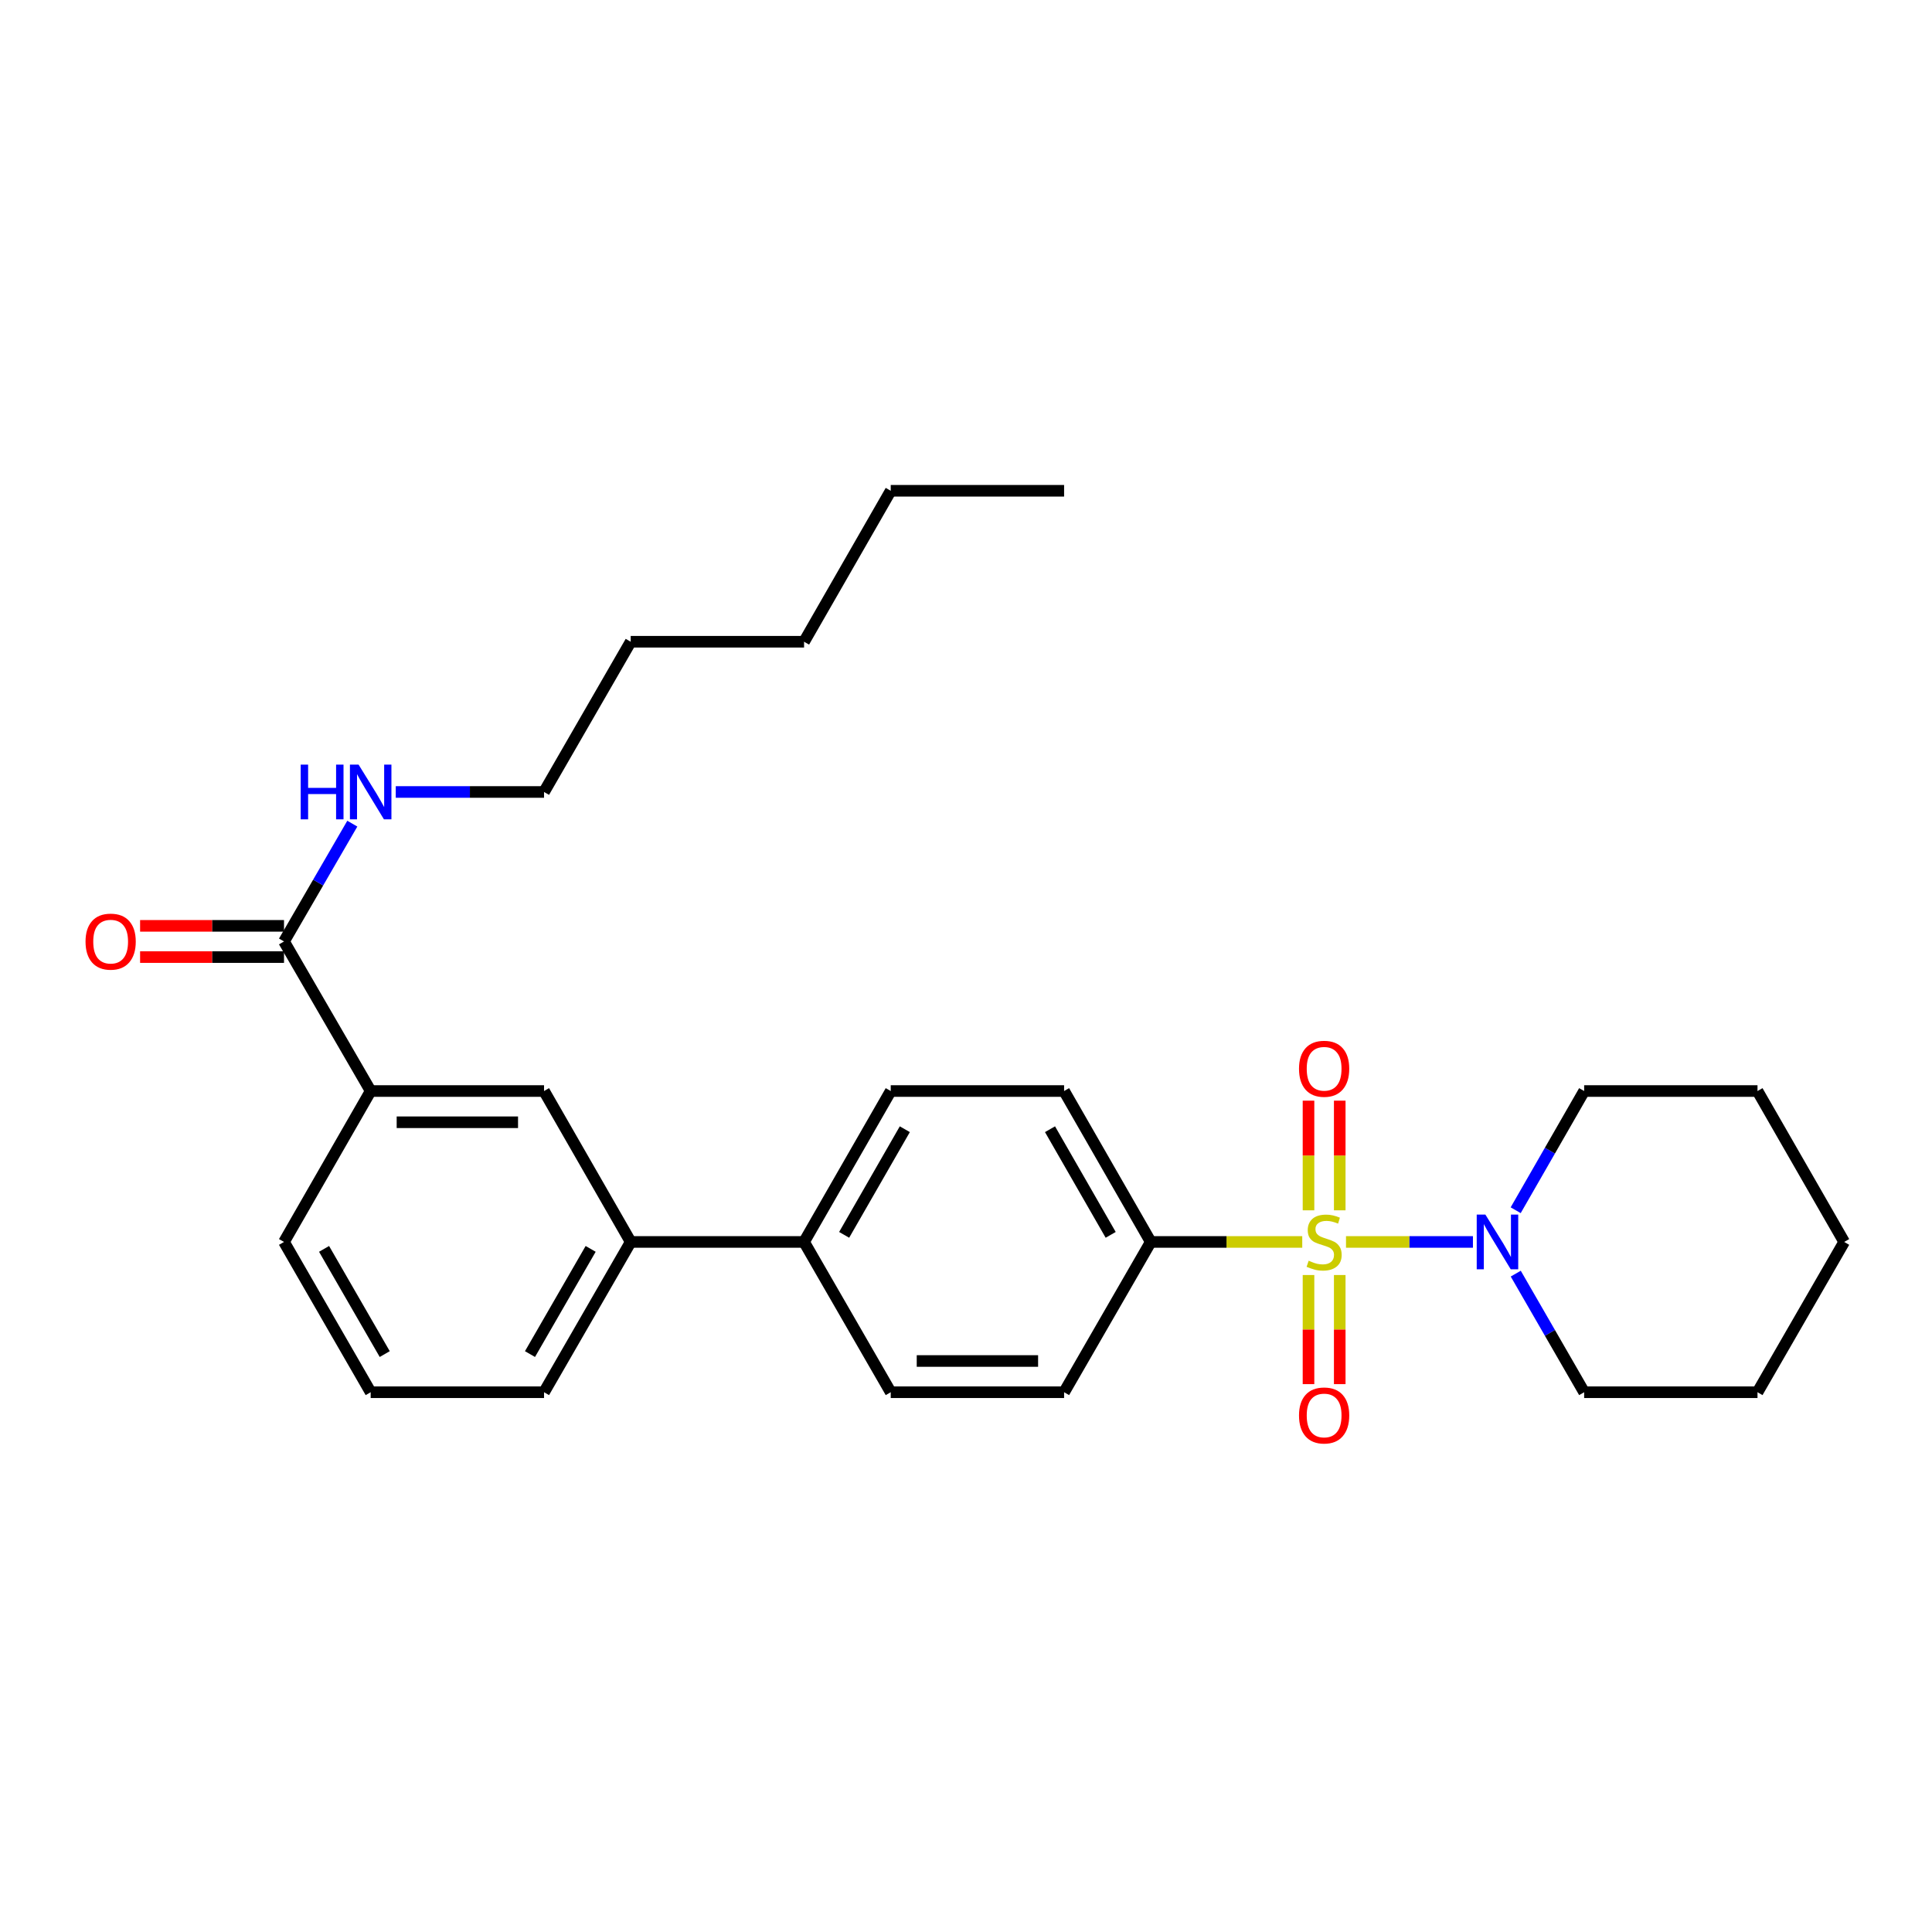 <?xml version='1.0' encoding='iso-8859-1'?>
<svg version='1.1' baseProfile='full'
              xmlns='http://www.w3.org/2000/svg'
                      xmlns:rdkit='http://www.rdkit.org/xml'
                      xmlns:xlink='http://www.w3.org/1999/xlink'
                  xml:space='preserve'
width='1000px' height='1000px' viewBox='0 0 1000 1000'>
<!-- END OF HEADER -->
<rect style='opacity:1.0;fill:#FFFFFF;stroke:none' width='1000' height='1000' x='0' y='0'> </rect>
<path class='bond-0' d='M 696.688,642.826 L 729.538,642.826' style='fill:none;fill-rule:evenodd;stroke:#CCCC00;stroke-width:6px;stroke-linecap:butt;stroke-linejoin:miter;stroke-opacity:1' />
<path class='bond-0' d='M 729.538,642.826 L 762.389,642.826' style='fill:none;fill-rule:evenodd;stroke:#0000FF;stroke-width:6px;stroke-linecap:butt;stroke-linejoin:miter;stroke-opacity:1' />
<path class='bond-1' d='M 674.042,642.826 L 634.837,642.826' style='fill:none;fill-rule:evenodd;stroke:#CCCC00;stroke-width:6px;stroke-linecap:butt;stroke-linejoin:miter;stroke-opacity:1' />
<path class='bond-1' d='M 634.837,642.826 L 595.632,642.826' style='fill:none;fill-rule:evenodd;stroke:#000000;stroke-width:6px;stroke-linecap:butt;stroke-linejoin:miter;stroke-opacity:1' />
<path class='bond-3' d='M 693.447,626.463 L 693.447,598.084' style='fill:none;fill-rule:evenodd;stroke:#CCCC00;stroke-width:6px;stroke-linecap:butt;stroke-linejoin:miter;stroke-opacity:1' />
<path class='bond-3' d='M 693.447,598.084 L 693.447,569.705' style='fill:none;fill-rule:evenodd;stroke:#FF0000;stroke-width:6px;stroke-linecap:butt;stroke-linejoin:miter;stroke-opacity:1' />
<path class='bond-3' d='M 677.282,626.463 L 677.282,598.084' style='fill:none;fill-rule:evenodd;stroke:#CCCC00;stroke-width:6px;stroke-linecap:butt;stroke-linejoin:miter;stroke-opacity:1' />
<path class='bond-3' d='M 677.282,598.084 L 677.282,569.705' style='fill:none;fill-rule:evenodd;stroke:#FF0000;stroke-width:6px;stroke-linecap:butt;stroke-linejoin:miter;stroke-opacity:1' />
<path class='bond-4' d='M 677.282,659.949 L 677.282,688.186' style='fill:none;fill-rule:evenodd;stroke:#CCCC00;stroke-width:6px;stroke-linecap:butt;stroke-linejoin:miter;stroke-opacity:1' />
<path class='bond-4' d='M 677.282,688.186 L 677.282,716.423' style='fill:none;fill-rule:evenodd;stroke:#FF0000;stroke-width:6px;stroke-linecap:butt;stroke-linejoin:miter;stroke-opacity:1' />
<path class='bond-4' d='M 693.447,659.949 L 693.447,688.186' style='fill:none;fill-rule:evenodd;stroke:#CCCC00;stroke-width:6px;stroke-linecap:butt;stroke-linejoin:miter;stroke-opacity:1' />
<path class='bond-4' d='M 693.447,688.186 L 693.447,716.423' style='fill:none;fill-rule:evenodd;stroke:#FF0000;stroke-width:6px;stroke-linecap:butt;stroke-linejoin:miter;stroke-opacity:1' />
<path class='bond-15' d='M 784.516,626.414 L 802.235,595.564' style='fill:none;fill-rule:evenodd;stroke:#0000FF;stroke-width:6px;stroke-linecap:butt;stroke-linejoin:miter;stroke-opacity:1' />
<path class='bond-15' d='M 802.235,595.564 L 819.955,564.714' style='fill:none;fill-rule:evenodd;stroke:#000000;stroke-width:6px;stroke-linecap:butt;stroke-linejoin:miter;stroke-opacity:1' />
<path class='bond-16' d='M 784.551,659.231 L 802.253,689.923' style='fill:none;fill-rule:evenodd;stroke:#0000FF;stroke-width:6px;stroke-linecap:butt;stroke-linejoin:miter;stroke-opacity:1' />
<path class='bond-16' d='M 802.253,689.923 L 819.955,720.615' style='fill:none;fill-rule:evenodd;stroke:#000000;stroke-width:6px;stroke-linecap:butt;stroke-linejoin:miter;stroke-opacity:1' />
<path class='bond-10' d='M 595.632,642.826 L 550.775,564.714' style='fill:none;fill-rule:evenodd;stroke:#000000;stroke-width:6px;stroke-linecap:butt;stroke-linejoin:miter;stroke-opacity:1' />
<path class='bond-10' d='M 574.886,639.159 L 543.485,584.481' style='fill:none;fill-rule:evenodd;stroke:#000000;stroke-width:6px;stroke-linecap:butt;stroke-linejoin:miter;stroke-opacity:1' />
<path class='bond-11' d='M 595.632,642.826 L 550.775,720.615' style='fill:none;fill-rule:evenodd;stroke:#000000;stroke-width:6px;stroke-linecap:butt;stroke-linejoin:miter;stroke-opacity:1' />
<path class='bond-2' d='M 147.004,487.302 L 191.861,564.714' style='fill:none;fill-rule:evenodd;stroke:#000000;stroke-width:6px;stroke-linecap:butt;stroke-linejoin:miter;stroke-opacity:1' />
<path class='bond-9' d='M 147.004,479.22 L 109.759,479.22' style='fill:none;fill-rule:evenodd;stroke:#000000;stroke-width:6px;stroke-linecap:butt;stroke-linejoin:miter;stroke-opacity:1' />
<path class='bond-9' d='M 109.759,479.22 L 72.514,479.22' style='fill:none;fill-rule:evenodd;stroke:#FF0000;stroke-width:6px;stroke-linecap:butt;stroke-linejoin:miter;stroke-opacity:1' />
<path class='bond-9' d='M 147.004,495.384 L 109.759,495.384' style='fill:none;fill-rule:evenodd;stroke:#000000;stroke-width:6px;stroke-linecap:butt;stroke-linejoin:miter;stroke-opacity:1' />
<path class='bond-9' d='M 109.759,495.384 L 72.514,495.384' style='fill:none;fill-rule:evenodd;stroke:#FF0000;stroke-width:6px;stroke-linecap:butt;stroke-linejoin:miter;stroke-opacity:1' />
<path class='bond-14' d='M 147.004,487.302 L 164.68,456.812' style='fill:none;fill-rule:evenodd;stroke:#000000;stroke-width:6px;stroke-linecap:butt;stroke-linejoin:miter;stroke-opacity:1' />
<path class='bond-14' d='M 164.68,456.812 L 182.356,426.322' style='fill:none;fill-rule:evenodd;stroke:#0000FF;stroke-width:6px;stroke-linecap:butt;stroke-linejoin:miter;stroke-opacity:1' />
<path class='bond-5' d='M 191.861,564.714 L 281.594,564.714' style='fill:none;fill-rule:evenodd;stroke:#000000;stroke-width:6px;stroke-linecap:butt;stroke-linejoin:miter;stroke-opacity:1' />
<path class='bond-5' d='M 205.321,580.879 L 268.134,580.879' style='fill:none;fill-rule:evenodd;stroke:#000000;stroke-width:6px;stroke-linecap:butt;stroke-linejoin:miter;stroke-opacity:1' />
<path class='bond-30' d='M 191.861,564.714 L 147.004,642.826' style='fill:none;fill-rule:evenodd;stroke:#000000;stroke-width:6px;stroke-linecap:butt;stroke-linejoin:miter;stroke-opacity:1' />
<path class='bond-6' d='M 281.594,564.714 L 326.451,642.826' style='fill:none;fill-rule:evenodd;stroke:#000000;stroke-width:6px;stroke-linecap:butt;stroke-linejoin:miter;stroke-opacity:1' />
<path class='bond-7' d='M 326.451,642.826 L 416.184,642.826' style='fill:none;fill-rule:evenodd;stroke:#000000;stroke-width:6px;stroke-linecap:butt;stroke-linejoin:miter;stroke-opacity:1' />
<path class='bond-18' d='M 326.451,642.826 L 281.594,720.615' style='fill:none;fill-rule:evenodd;stroke:#000000;stroke-width:6px;stroke-linecap:butt;stroke-linejoin:miter;stroke-opacity:1' />
<path class='bond-18' d='M 305.719,646.419 L 274.319,700.871' style='fill:none;fill-rule:evenodd;stroke:#000000;stroke-width:6px;stroke-linecap:butt;stroke-linejoin:miter;stroke-opacity:1' />
<path class='bond-8' d='M 416.184,642.826 L 461.042,720.615' style='fill:none;fill-rule:evenodd;stroke:#000000;stroke-width:6px;stroke-linecap:butt;stroke-linejoin:miter;stroke-opacity:1' />
<path class='bond-28' d='M 416.184,642.826 L 461.042,564.714' style='fill:none;fill-rule:evenodd;stroke:#000000;stroke-width:6px;stroke-linecap:butt;stroke-linejoin:miter;stroke-opacity:1' />
<path class='bond-28' d='M 436.931,639.159 L 468.331,584.481' style='fill:none;fill-rule:evenodd;stroke:#000000;stroke-width:6px;stroke-linecap:butt;stroke-linejoin:miter;stroke-opacity:1' />
<path class='bond-13' d='M 550.775,564.714 L 461.042,564.714' style='fill:none;fill-rule:evenodd;stroke:#000000;stroke-width:6px;stroke-linecap:butt;stroke-linejoin:miter;stroke-opacity:1' />
<path class='bond-12' d='M 550.775,720.615 L 461.042,720.615' style='fill:none;fill-rule:evenodd;stroke:#000000;stroke-width:6px;stroke-linecap:butt;stroke-linejoin:miter;stroke-opacity:1' />
<path class='bond-12' d='M 537.315,704.45 L 474.502,704.45' style='fill:none;fill-rule:evenodd;stroke:#000000;stroke-width:6px;stroke-linecap:butt;stroke-linejoin:miter;stroke-opacity:1' />
<path class='bond-20' d='M 204.844,409.926 L 243.219,409.926' style='fill:none;fill-rule:evenodd;stroke:#0000FF;stroke-width:6px;stroke-linecap:butt;stroke-linejoin:miter;stroke-opacity:1' />
<path class='bond-20' d='M 243.219,409.926 L 281.594,409.926' style='fill:none;fill-rule:evenodd;stroke:#000000;stroke-width:6px;stroke-linecap:butt;stroke-linejoin:miter;stroke-opacity:1' />
<path class='bond-25' d='M 819.955,564.714 L 909.679,564.714' style='fill:none;fill-rule:evenodd;stroke:#000000;stroke-width:6px;stroke-linecap:butt;stroke-linejoin:miter;stroke-opacity:1' />
<path class='bond-24' d='M 819.955,720.615 L 909.679,720.615' style='fill:none;fill-rule:evenodd;stroke:#000000;stroke-width:6px;stroke-linecap:butt;stroke-linejoin:miter;stroke-opacity:1' />
<path class='bond-17' d='M 147.004,642.826 L 191.861,720.615' style='fill:none;fill-rule:evenodd;stroke:#000000;stroke-width:6px;stroke-linecap:butt;stroke-linejoin:miter;stroke-opacity:1' />
<path class='bond-17' d='M 167.736,646.419 L 199.136,700.871' style='fill:none;fill-rule:evenodd;stroke:#000000;stroke-width:6px;stroke-linecap:butt;stroke-linejoin:miter;stroke-opacity:1' />
<path class='bond-19' d='M 281.594,720.615 L 191.861,720.615' style='fill:none;fill-rule:evenodd;stroke:#000000;stroke-width:6px;stroke-linecap:butt;stroke-linejoin:miter;stroke-opacity:1' />
<path class='bond-21' d='M 281.594,409.926 L 326.451,332.164' style='fill:none;fill-rule:evenodd;stroke:#000000;stroke-width:6px;stroke-linecap:butt;stroke-linejoin:miter;stroke-opacity:1' />
<path class='bond-23' d='M 326.451,332.164 L 416.184,332.164' style='fill:none;fill-rule:evenodd;stroke:#000000;stroke-width:6px;stroke-linecap:butt;stroke-linejoin:miter;stroke-opacity:1' />
<path class='bond-22' d='M 461.042,254.025 L 416.184,332.164' style='fill:none;fill-rule:evenodd;stroke:#000000;stroke-width:6px;stroke-linecap:butt;stroke-linejoin:miter;stroke-opacity:1' />
<path class='bond-26' d='M 461.042,254.025 L 550.775,254.025' style='fill:none;fill-rule:evenodd;stroke:#000000;stroke-width:6px;stroke-linecap:butt;stroke-linejoin:miter;stroke-opacity:1' />
<path class='bond-27' d='M 909.679,720.615 L 954.545,642.826' style='fill:none;fill-rule:evenodd;stroke:#000000;stroke-width:6px;stroke-linecap:butt;stroke-linejoin:miter;stroke-opacity:1' />
<path class='bond-29' d='M 909.679,564.714 L 954.545,642.826' style='fill:none;fill-rule:evenodd;stroke:#000000;stroke-width:6px;stroke-linecap:butt;stroke-linejoin:miter;stroke-opacity:1' />
<path  class='atom-0' d='M 677.365 652.546
Q 677.685 652.666, 679.005 653.226
Q 680.325 653.786, 681.765 654.146
Q 683.245 654.466, 684.685 654.466
Q 687.365 654.466, 688.925 653.186
Q 690.485 651.866, 690.485 649.586
Q 690.485 648.026, 689.685 647.066
Q 688.925 646.106, 687.725 645.586
Q 686.525 645.066, 684.525 644.466
Q 682.005 643.706, 680.485 642.986
Q 679.005 642.266, 677.925 640.746
Q 676.885 639.226, 676.885 636.666
Q 676.885 633.106, 679.285 630.906
Q 681.725 628.706, 686.525 628.706
Q 689.805 628.706, 693.525 630.266
L 692.605 633.346
Q 689.205 631.946, 686.645 631.946
Q 683.885 631.946, 682.365 633.106
Q 680.845 634.226, 680.885 636.186
Q 680.885 637.706, 681.645 638.626
Q 682.445 639.546, 683.565 640.066
Q 684.725 640.586, 686.645 641.186
Q 689.205 641.986, 690.725 642.786
Q 692.245 643.586, 693.325 645.226
Q 694.445 646.826, 694.445 649.586
Q 694.445 653.506, 691.805 655.626
Q 689.205 657.706, 684.845 657.706
Q 682.325 657.706, 680.405 657.146
Q 678.525 656.626, 676.285 655.706
L 677.365 652.546
' fill='#CCCC00'/>
<path  class='atom-1' d='M 768.829 628.666
L 778.109 643.666
Q 779.029 645.146, 780.509 647.826
Q 781.989 650.506, 782.069 650.666
L 782.069 628.666
L 785.829 628.666
L 785.829 656.986
L 781.949 656.986
L 771.989 640.586
Q 770.829 638.666, 769.589 636.466
Q 768.389 634.266, 768.029 633.586
L 768.029 656.986
L 764.349 656.986
L 764.349 628.666
L 768.829 628.666
' fill='#0000FF'/>
<path  class='atom-4' d='M 672.365 553.191
Q 672.365 546.391, 675.725 542.591
Q 679.085 538.791, 685.365 538.791
Q 691.645 538.791, 695.005 542.591
Q 698.365 546.391, 698.365 553.191
Q 698.365 560.071, 694.965 563.991
Q 691.565 567.871, 685.365 567.871
Q 679.125 567.871, 675.725 563.991
Q 672.365 560.111, 672.365 553.191
M 685.365 564.671
Q 689.685 564.671, 692.005 561.791
Q 694.365 558.871, 694.365 553.191
Q 694.365 547.631, 692.005 544.831
Q 689.685 541.991, 685.365 541.991
Q 681.045 541.991, 678.685 544.791
Q 676.365 547.591, 676.365 553.191
Q 676.365 558.911, 678.685 561.791
Q 681.045 564.671, 685.365 564.671
' fill='#FF0000'/>
<path  class='atom-5' d='M 672.365 732.639
Q 672.365 725.839, 675.725 722.039
Q 679.085 718.239, 685.365 718.239
Q 691.645 718.239, 695.005 722.039
Q 698.365 725.839, 698.365 732.639
Q 698.365 739.519, 694.965 743.439
Q 691.565 747.319, 685.365 747.319
Q 679.125 747.319, 675.725 743.439
Q 672.365 739.559, 672.365 732.639
M 685.365 744.119
Q 689.685 744.119, 692.005 741.239
Q 694.365 738.319, 694.365 732.639
Q 694.365 727.079, 692.005 724.279
Q 689.685 721.439, 685.365 721.439
Q 681.045 721.439, 678.685 724.239
Q 676.365 727.039, 676.365 732.639
Q 676.365 738.359, 678.685 741.239
Q 681.045 744.119, 685.365 744.119
' fill='#FF0000'/>
<path  class='atom-10' d='M 44.271 487.382
Q 44.271 480.582, 47.631 476.782
Q 50.991 472.982, 57.271 472.982
Q 63.551 472.982, 66.911 476.782
Q 70.271 480.582, 70.271 487.382
Q 70.271 494.262, 66.871 498.182
Q 63.471 502.062, 57.271 502.062
Q 51.031 502.062, 47.631 498.182
Q 44.271 494.302, 44.271 487.382
M 57.271 498.862
Q 61.591 498.862, 63.911 495.982
Q 66.271 493.062, 66.271 487.382
Q 66.271 481.822, 63.911 479.022
Q 61.591 476.182, 57.271 476.182
Q 52.951 476.182, 50.591 478.982
Q 48.271 481.782, 48.271 487.382
Q 48.271 493.102, 50.591 495.982
Q 52.951 498.862, 57.271 498.862
' fill='#FF0000'/>
<path  class='atom-15' d='M 155.641 395.766
L 159.481 395.766
L 159.481 407.806
L 173.961 407.806
L 173.961 395.766
L 177.801 395.766
L 177.801 424.086
L 173.961 424.086
L 173.961 411.006
L 159.481 411.006
L 159.481 424.086
L 155.641 424.086
L 155.641 395.766
' fill='#0000FF'/>
<path  class='atom-15' d='M 185.601 395.766
L 194.881 410.766
Q 195.801 412.246, 197.281 414.926
Q 198.761 417.606, 198.841 417.766
L 198.841 395.766
L 202.601 395.766
L 202.601 424.086
L 198.721 424.086
L 188.761 407.686
Q 187.601 405.766, 186.361 403.566
Q 185.161 401.366, 184.801 400.686
L 184.801 424.086
L 181.121 424.086
L 181.121 395.766
L 185.601 395.766
' fill='#0000FF'/>
</svg>
